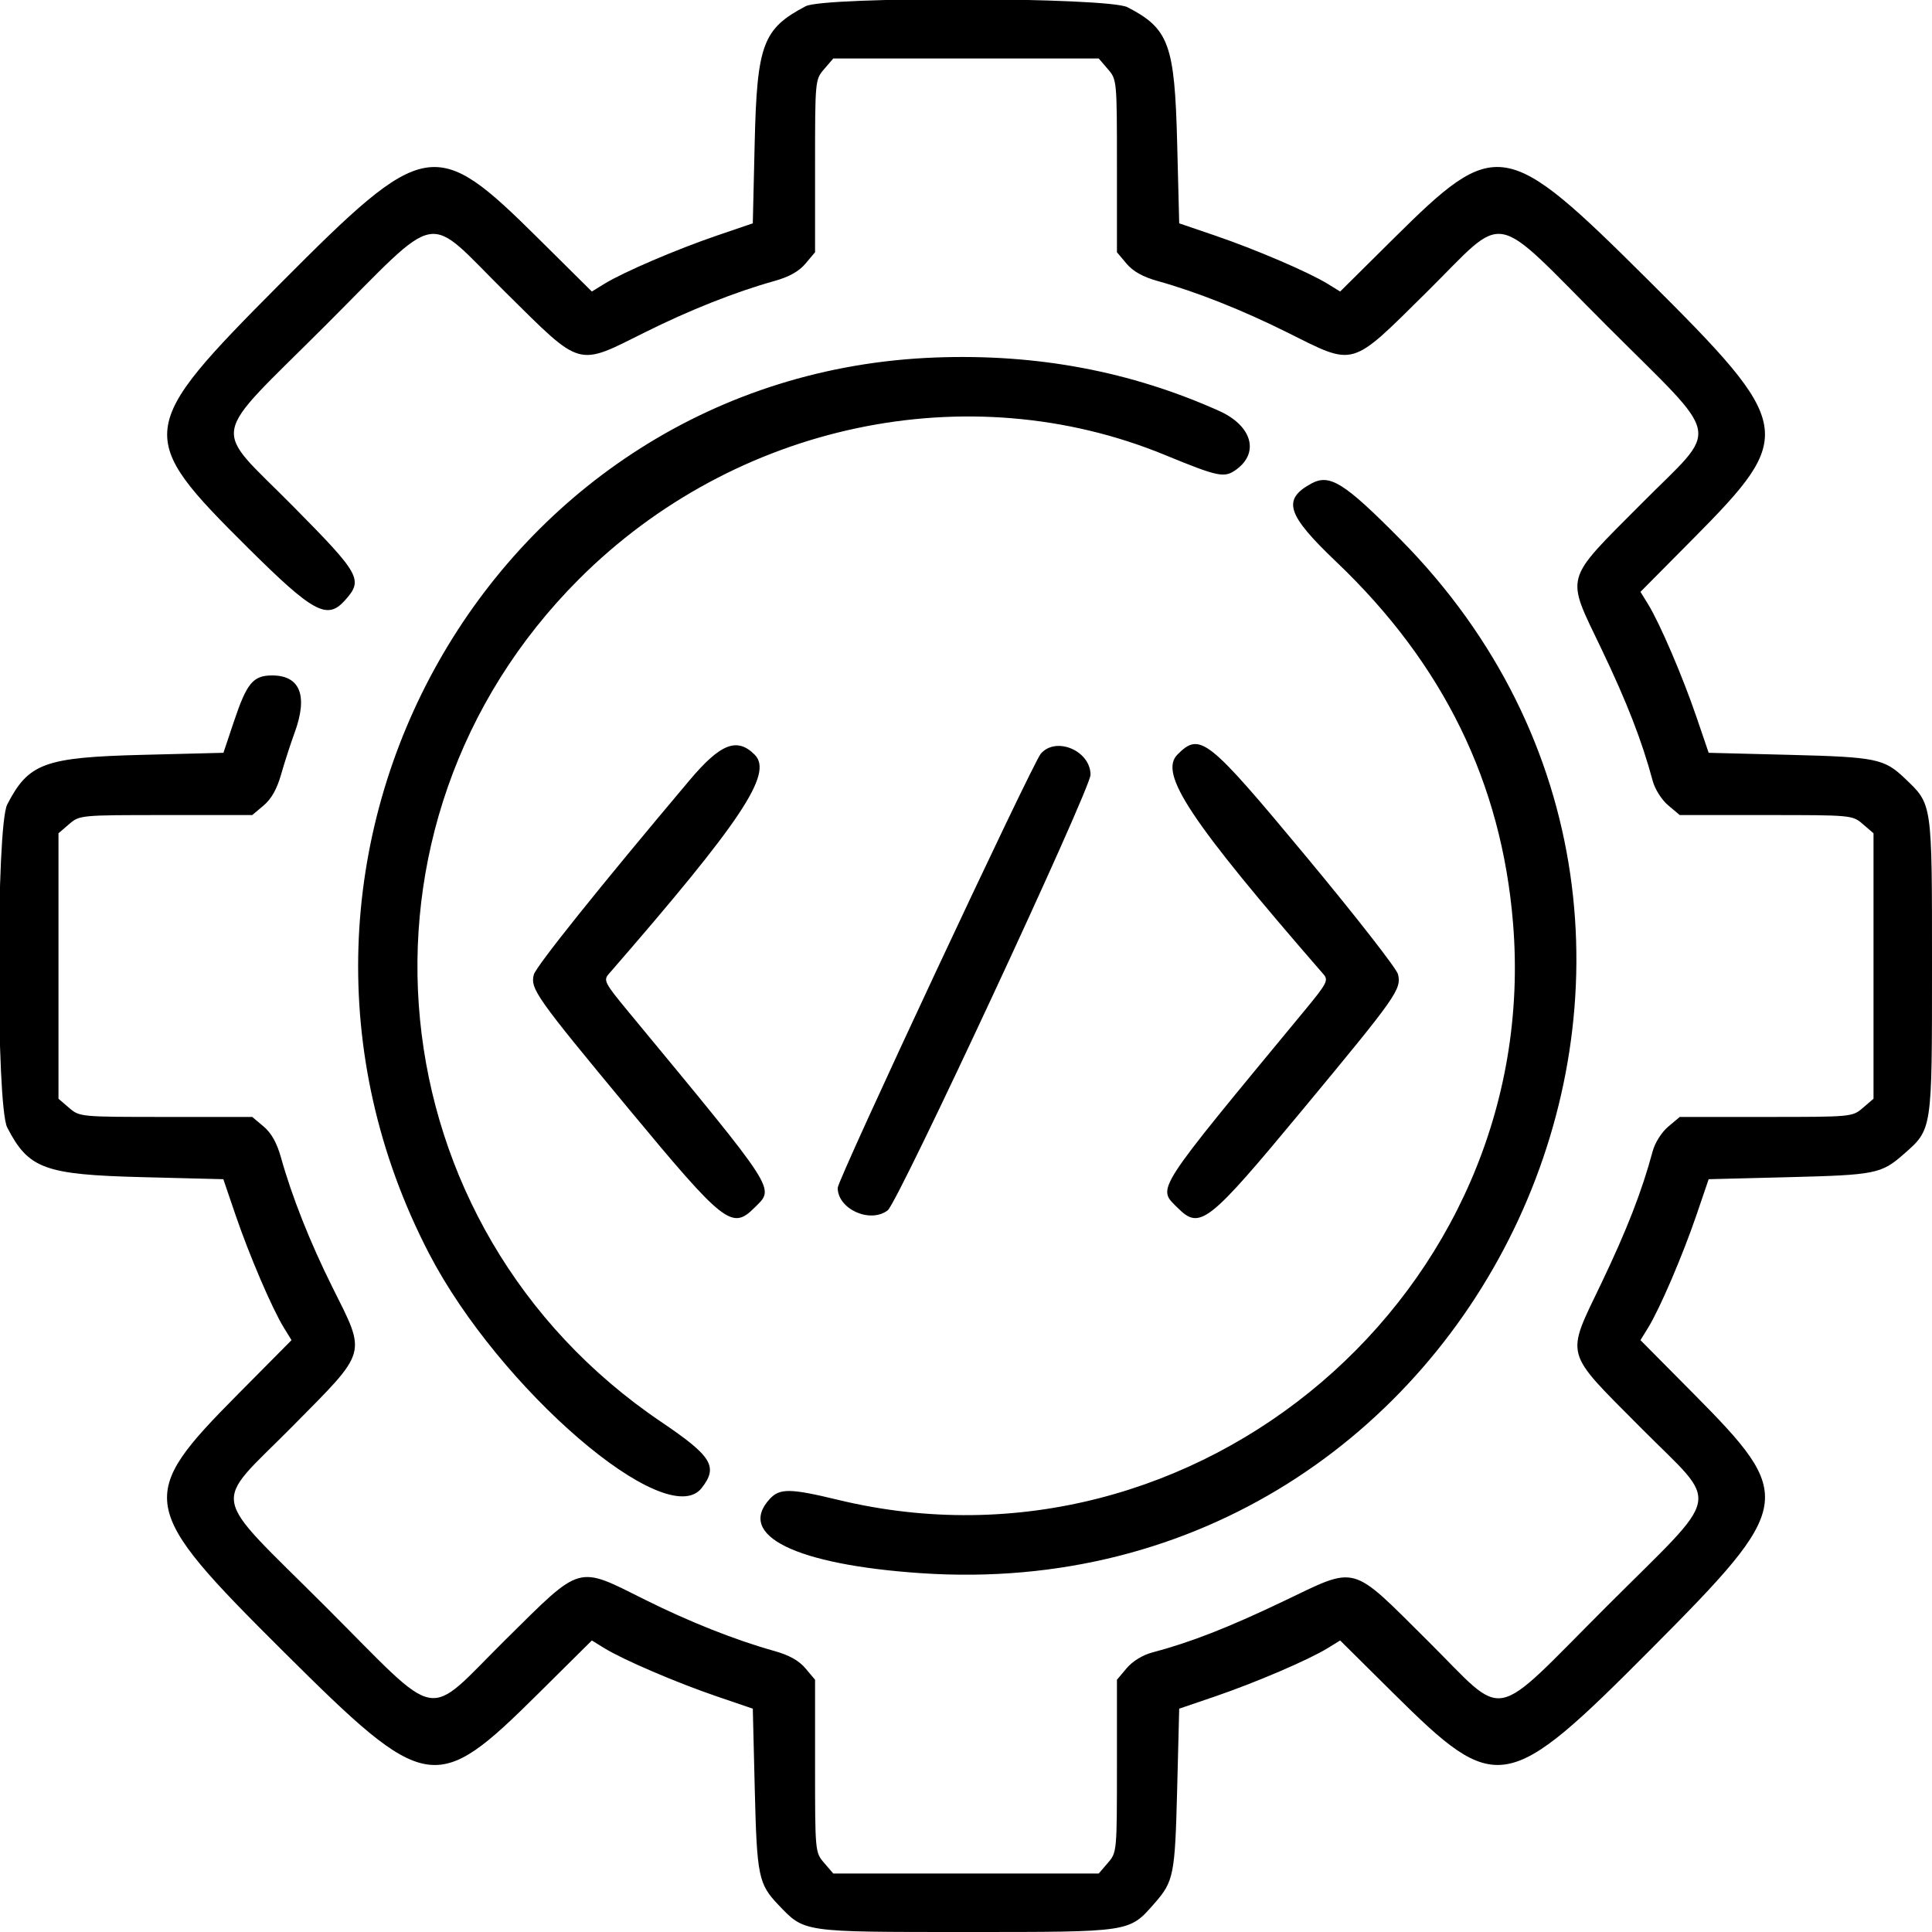 <svg id="svg" xmlns="http://www.w3.org/2000/svg" xmlns:xlink="http://www.w3.org/1999/xlink" width="400" height="400" viewBox="0, 0, 400,400"><g id="svgg"><path id="path0" d="M166.797 1.294 C 157.939 5.949,156.727 9.197,156.250 29.564 L 155.859 46.238 148.438 48.769 C 140.094 51.614,129.049 56.349,125.135 58.758 L 122.536 60.358 111.444 49.360 C 90.055 28.154,88.086 28.498,58.036 58.708 C 28.095 88.809,27.929 90.180,51.399 113.486 C 64.825 126.817,67.710 128.389,71.354 124.363 C 75.273 120.032,74.720 119.021,60.648 104.790 C 43.711 87.661,42.968 91.783,67.388 67.377 C 91.790 42.990,87.691 43.740,104.688 60.547 C 120.589 76.271,119.299 75.903,133.565 68.786 C 142.743 64.207,152.301 60.419,160.321 58.182 C 163.370 57.332,165.412 56.191,166.767 54.581 L 168.750 52.224 168.750 34.359 C 168.750 16.600,168.761 16.480,170.635 14.301 L 172.521 12.109 200.000 12.109 L 227.479 12.109 229.365 14.301 C 231.239 16.480,231.250 16.600,231.250 34.359 L 231.250 52.224 233.233 54.581 C 234.588 56.191,236.630 57.332,239.679 58.182 C 247.734 60.429,257.272 64.214,266.590 68.863 C 280.648 75.878,279.461 76.222,295.313 60.547 C 312.322 43.727,308.225 42.976,332.623 67.388 C 357.001 91.781,356.221 87.787,339.834 104.283 C 323.613 120.612,324.115 118.785,331.570 134.374 C 336.849 145.413,339.936 153.357,342.171 161.658 C 342.644 163.414,344.021 165.590,345.387 166.740 L 347.776 168.750 365.641 168.750 C 383.400 168.750,383.520 168.761,385.699 170.635 L 387.891 172.521 387.891 200.000 L 387.891 227.479 385.699 229.365 C 383.520 231.239,383.400 231.250,365.641 231.250 L 347.776 231.250 345.387 233.260 C 344.021 234.410,342.644 236.586,342.171 238.342 C 339.936 246.643,336.849 254.587,331.570 265.626 C 324.115 281.215,323.613 279.388,339.834 295.717 C 356.234 312.226,357.015 308.234,332.612 332.623 C 308.219 357.001,312.213 356.221,295.717 339.834 C 279.389 323.614,281.216 324.116,265.626 331.568 C 254.329 336.969,246.387 340.067,238.534 342.138 C 236.570 342.655,234.469 343.950,233.260 345.387 L 231.250 347.776 231.250 365.641 C 231.250 383.400,231.239 383.520,229.365 385.699 L 227.479 387.891 200.000 387.891 L 172.521 387.891 170.635 385.699 C 168.761 383.520,168.750 383.400,168.750 365.641 L 168.750 347.776 166.767 345.419 C 165.412 343.809,163.370 342.668,160.321 341.818 C 152.301 339.581,142.743 335.793,133.565 331.214 C 119.299 324.097,120.589 323.729,104.688 339.453 C 87.691 356.260,91.790 357.010,67.388 332.623 C 42.976 308.225,43.727 312.322,60.547 295.313 C 76.271 279.411,75.903 280.701,68.786 266.435 C 64.207 257.257,60.419 247.699,58.182 239.679 C 57.332 236.630,56.191 234.588,54.581 233.233 L 52.224 231.250 34.359 231.250 C 16.600 231.250,16.480 231.239,14.301 229.365 L 12.109 227.479 12.109 200.000 L 12.109 172.521 14.301 170.635 C 16.480 168.761,16.600 168.750,34.359 168.750 L 52.224 168.750 54.581 166.767 C 56.179 165.422,57.346 163.347,58.205 160.321 C 58.902 157.867,60.153 154.000,60.986 151.729 C 63.800 144.049,62.157 139.844,56.341 139.844 C 52.401 139.844,51.103 141.409,48.431 149.378 L 46.258 155.859 29.574 156.281 C 9.178 156.797,5.915 157.993,1.494 166.570 C -0.805 171.031,-0.805 228.969,1.494 233.430 C 5.915 242.006,9.179 243.203,29.565 243.719 L 46.238 244.141 48.769 251.563 C 51.614 259.905,56.349 270.951,58.758 274.865 L 60.358 277.464 49.360 288.556 C 28.154 309.945,28.498 311.914,58.708 341.964 C 88.355 371.453,90.153 371.749,111.444 350.640 L 122.536 339.642 125.135 341.242 C 129.049 343.651,140.094 348.386,148.438 351.231 L 155.859 353.762 156.266 370.436 C 156.707 388.490,157.028 390.058,161.181 394.404 C 166.617 400.094,165.963 400.000,200.000 400.000 C 234.269 400.000,233.743 400.080,238.993 394.100 C 243.015 389.520,243.268 388.254,243.719 370.435 L 244.141 353.762 251.563 351.231 C 259.905 348.386,270.951 343.651,274.865 341.242 L 277.464 339.642 288.556 350.640 C 309.945 371.846,311.914 371.502,341.964 341.292 C 371.453 311.645,371.749 309.847,350.640 288.556 L 339.642 277.464 341.242 274.865 C 343.651 270.951,348.386 259.905,351.231 251.563 L 353.762 244.141 370.435 243.719 C 388.254 243.268,389.520 243.015,394.100 238.993 C 400.080 233.743,400.000 234.269,400.000 200.000 C 400.000 165.963,400.094 166.617,394.404 161.181 C 390.102 157.070,388.476 156.738,370.435 156.281 L 353.762 155.859 351.231 148.438 C 348.386 140.095,343.651 129.049,341.242 125.135 L 339.642 122.536 350.640 111.444 C 371.846 90.055,371.502 88.086,341.292 58.036 C 311.645 28.547,309.847 28.251,288.556 49.360 L 277.464 60.358 274.865 58.758 C 270.951 56.349,259.905 51.614,251.563 48.769 L 244.141 46.238 243.719 29.565 C 243.203 9.179,242.006 5.915,233.430 1.494 C 229.383 -0.592,170.721 -0.768,166.797 1.294 M193.750 74.014 C 102.080 77.394,45.891 176.713,88.814 259.498 C 103.317 287.469,137.995 317.329,145.256 308.098 C 148.743 303.665,147.427 301.507,136.904 294.399 C 77.212 254.083,69.082 170.696,119.889 119.889 C 152.123 87.655,200.394 77.426,241.170 94.190 C 252.379 98.798,253.525 99.026,256.046 97.152 C 260.802 93.616,259.129 88.083,252.392 85.066 C 234.114 76.882,214.782 73.238,193.750 74.014 M271.484 100.121 C 265.412 103.442,266.401 106.547,276.634 116.291 C 298.830 137.428,310.884 162.063,313.260 191.142 C 319.487 267.368,247.870 328.532,173.479 310.520 C 163.654 308.141,161.452 308.107,159.405 310.304 C 152.364 317.861,164.688 323.941,190.625 325.706 C 306.723 333.606,371.428 194.013,289.868 111.601 C 278.298 99.910,275.297 98.036,271.484 100.121 M142.781 161.523 C 124.119 183.660,110.939 200.113,110.515 201.802 C 109.777 204.744,110.997 206.467,130.256 229.688 C 149.950 253.432,151.557 254.693,156.207 250.043 C 160.422 245.828,161.379 247.311,129.839 209.150 C 125.277 203.630,124.919 202.942,125.974 201.728 C 153.582 169.961,160.128 160.128,156.250 156.250 C 152.596 152.596,149.179 153.934,142.781 161.523 M215.483 156.055 C 213.696 158.150,173.438 244.207,173.438 245.931 C 173.438 250.341,180.158 253.363,183.791 250.586 C 185.935 248.947,225.781 163.373,225.781 160.407 C 225.781 155.421,218.608 152.390,215.483 156.055 M243.793 156.207 C 239.867 160.133,246.319 169.846,274.026 201.728 C 275.081 202.942,274.723 203.630,270.161 209.150 C 238.621 247.311,239.578 245.828,243.793 250.043 C 248.443 254.693,250.050 253.432,269.744 229.688 C 289.192 206.240,290.190 204.822,289.440 201.701 C 289.164 200.551,280.609 189.590,270.429 177.344 C 249.971 152.734,248.463 151.537,243.793 156.207 " stroke="none" fill="#000000" fill-rule="evenodd"></path></g></svg>